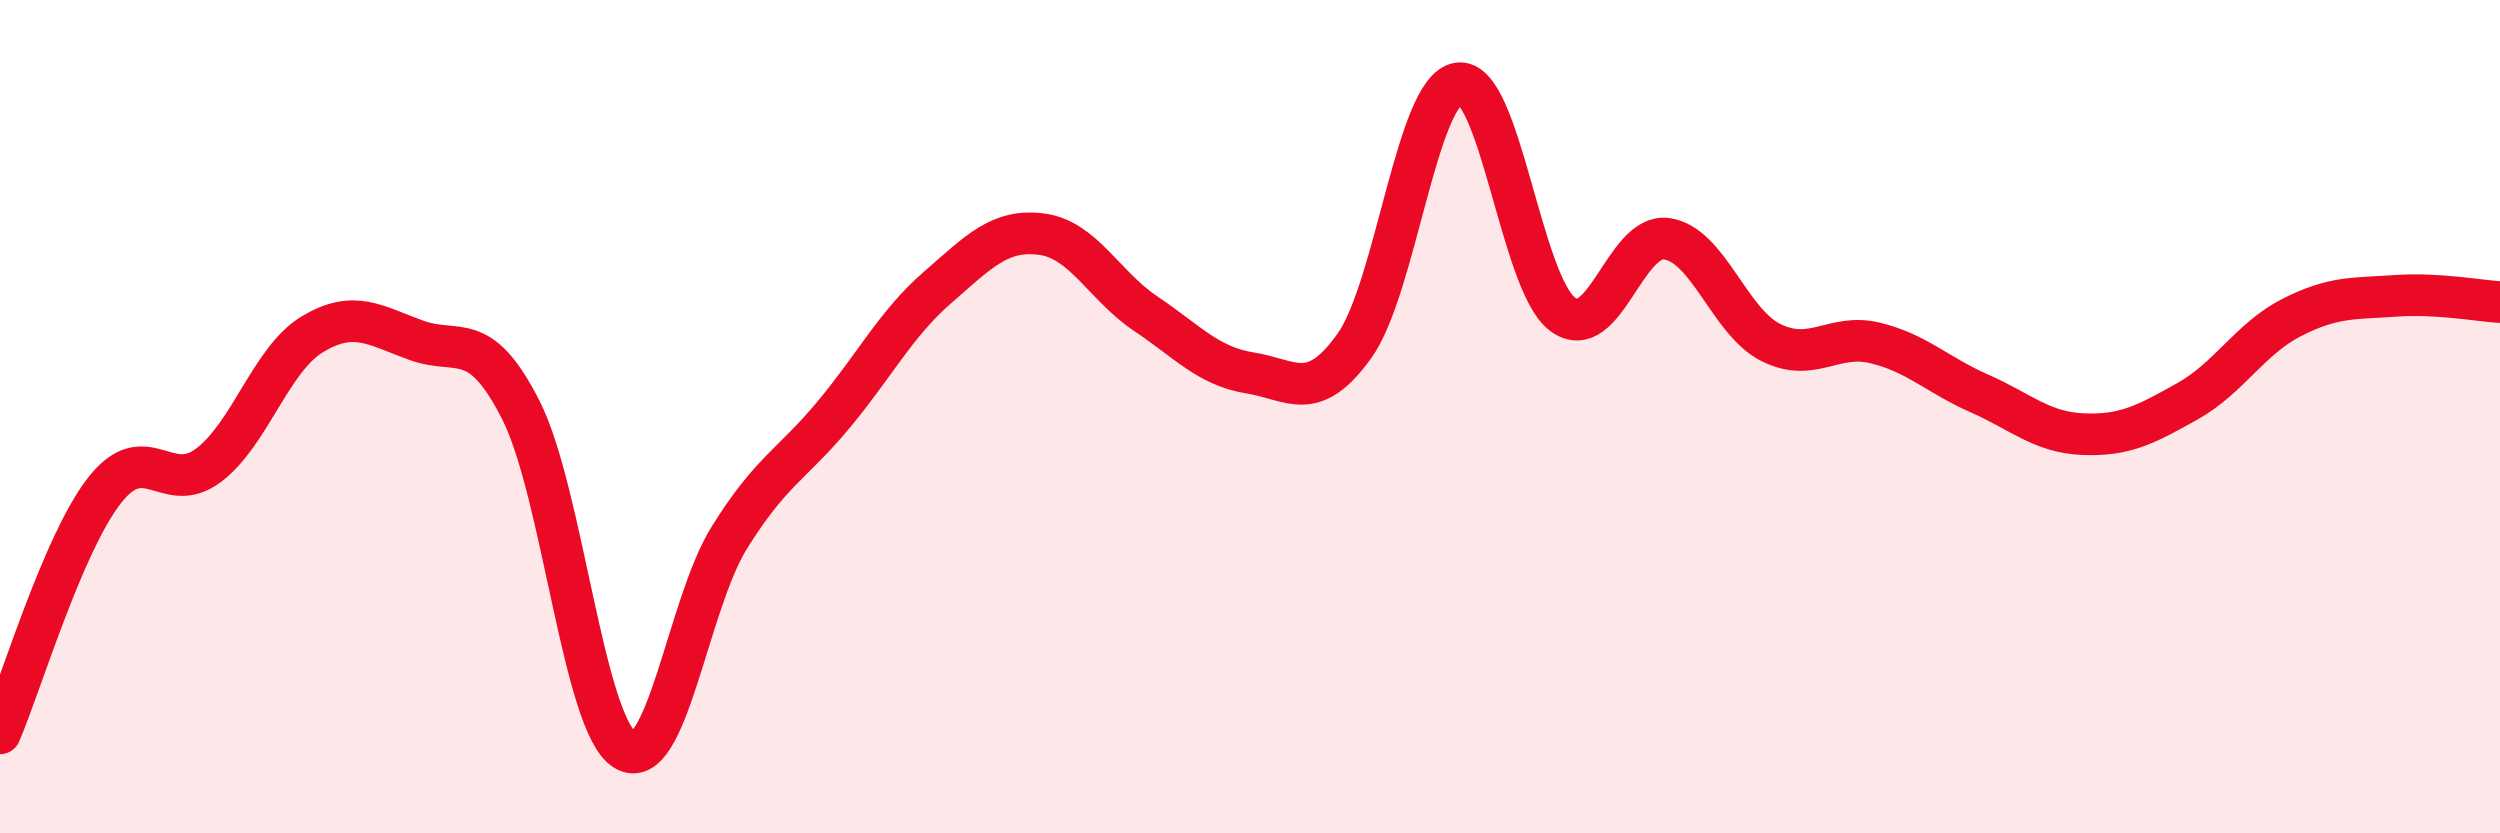 
    <svg width="60" height="20" viewBox="0 0 60 20" xmlns="http://www.w3.org/2000/svg">
      <path
        d="M 0,17.6 C 0.5,16.44 1.5,13.07 2.5,11.78 C 3.5,10.49 4,11.92 5,11.17 C 6,10.42 6.5,8.62 7.5,8.02 C 8.5,7.42 9,7.81 10,8.17 C 11,8.53 11.5,7.87 12.5,9.84 C 13.5,11.81 14,17.39 15,18 C 16,18.61 16.5,14.52 17.5,12.91 C 18.5,11.3 19,11.16 20,9.96 C 21,8.76 21.5,7.77 22.5,6.9 C 23.5,6.03 24,5.49 25,5.62 C 26,5.75 26.5,6.86 27.5,7.53 C 28.5,8.2 29,8.79 30,8.95 C 31,9.11 31.5,9.7 32.5,8.31 C 33.5,6.92 34,2.15 35,2 C 36,1.85 36.5,6.79 37.5,7.54 C 38.5,8.29 39,5.59 40,5.73 C 41,5.87 41.5,7.72 42.5,8.22 C 43.5,8.72 44,7.99 45,8.23 C 46,8.47 46.5,9 47.5,9.44 C 48.5,9.88 49,10.38 50,10.42 C 51,10.46 51.5,10.19 52.5,9.63 C 53.5,9.07 54,8.13 55,7.62 C 56,7.11 56.5,7.17 57.5,7.1 C 58.5,7.03 59.5,7.22 60,7.25L60 20L0 20Z"
        fill="#EB0A25"
        opacity="0.1"
        stroke-linecap="round"
        stroke-linejoin="round"
      />
      <path
        d="M 0,17.6 C 0.5,16.44 1.5,13.07 2.5,11.78 C 3.5,10.49 4,11.92 5,11.17 C 6,10.42 6.5,8.62 7.5,8.02 C 8.5,7.42 9,7.81 10,8.17 C 11,8.53 11.5,7.87 12.5,9.84 C 13.5,11.81 14,17.39 15,18 C 16,18.61 16.5,14.52 17.5,12.91 C 18.5,11.3 19,11.16 20,9.96 C 21,8.76 21.5,7.77 22.5,6.9 C 23.5,6.03 24,5.49 25,5.62 C 26,5.75 26.5,6.86 27.5,7.53 C 28.5,8.2 29,8.79 30,8.95 C 31,9.11 31.5,9.7 32.5,8.31 C 33.5,6.92 34,2.15 35,2 C 36,1.85 36.5,6.79 37.5,7.54 C 38.5,8.29 39,5.59 40,5.73 C 41,5.87 41.5,7.72 42.5,8.22 C 43.5,8.72 44,7.99 45,8.23 C 46,8.47 46.5,9 47.5,9.44 C 48.5,9.88 49,10.38 50,10.42 C 51,10.46 51.5,10.19 52.5,9.63 C 53.5,9.07 54,8.13 55,7.62 C 56,7.11 56.5,7.17 57.5,7.1 C 58.5,7.03 59.5,7.22 60,7.25"
        stroke="#EB0A25"
        stroke-width="1"
        fill="none"
        stroke-linecap="round"
        stroke-linejoin="round"
      />
    </svg>
  